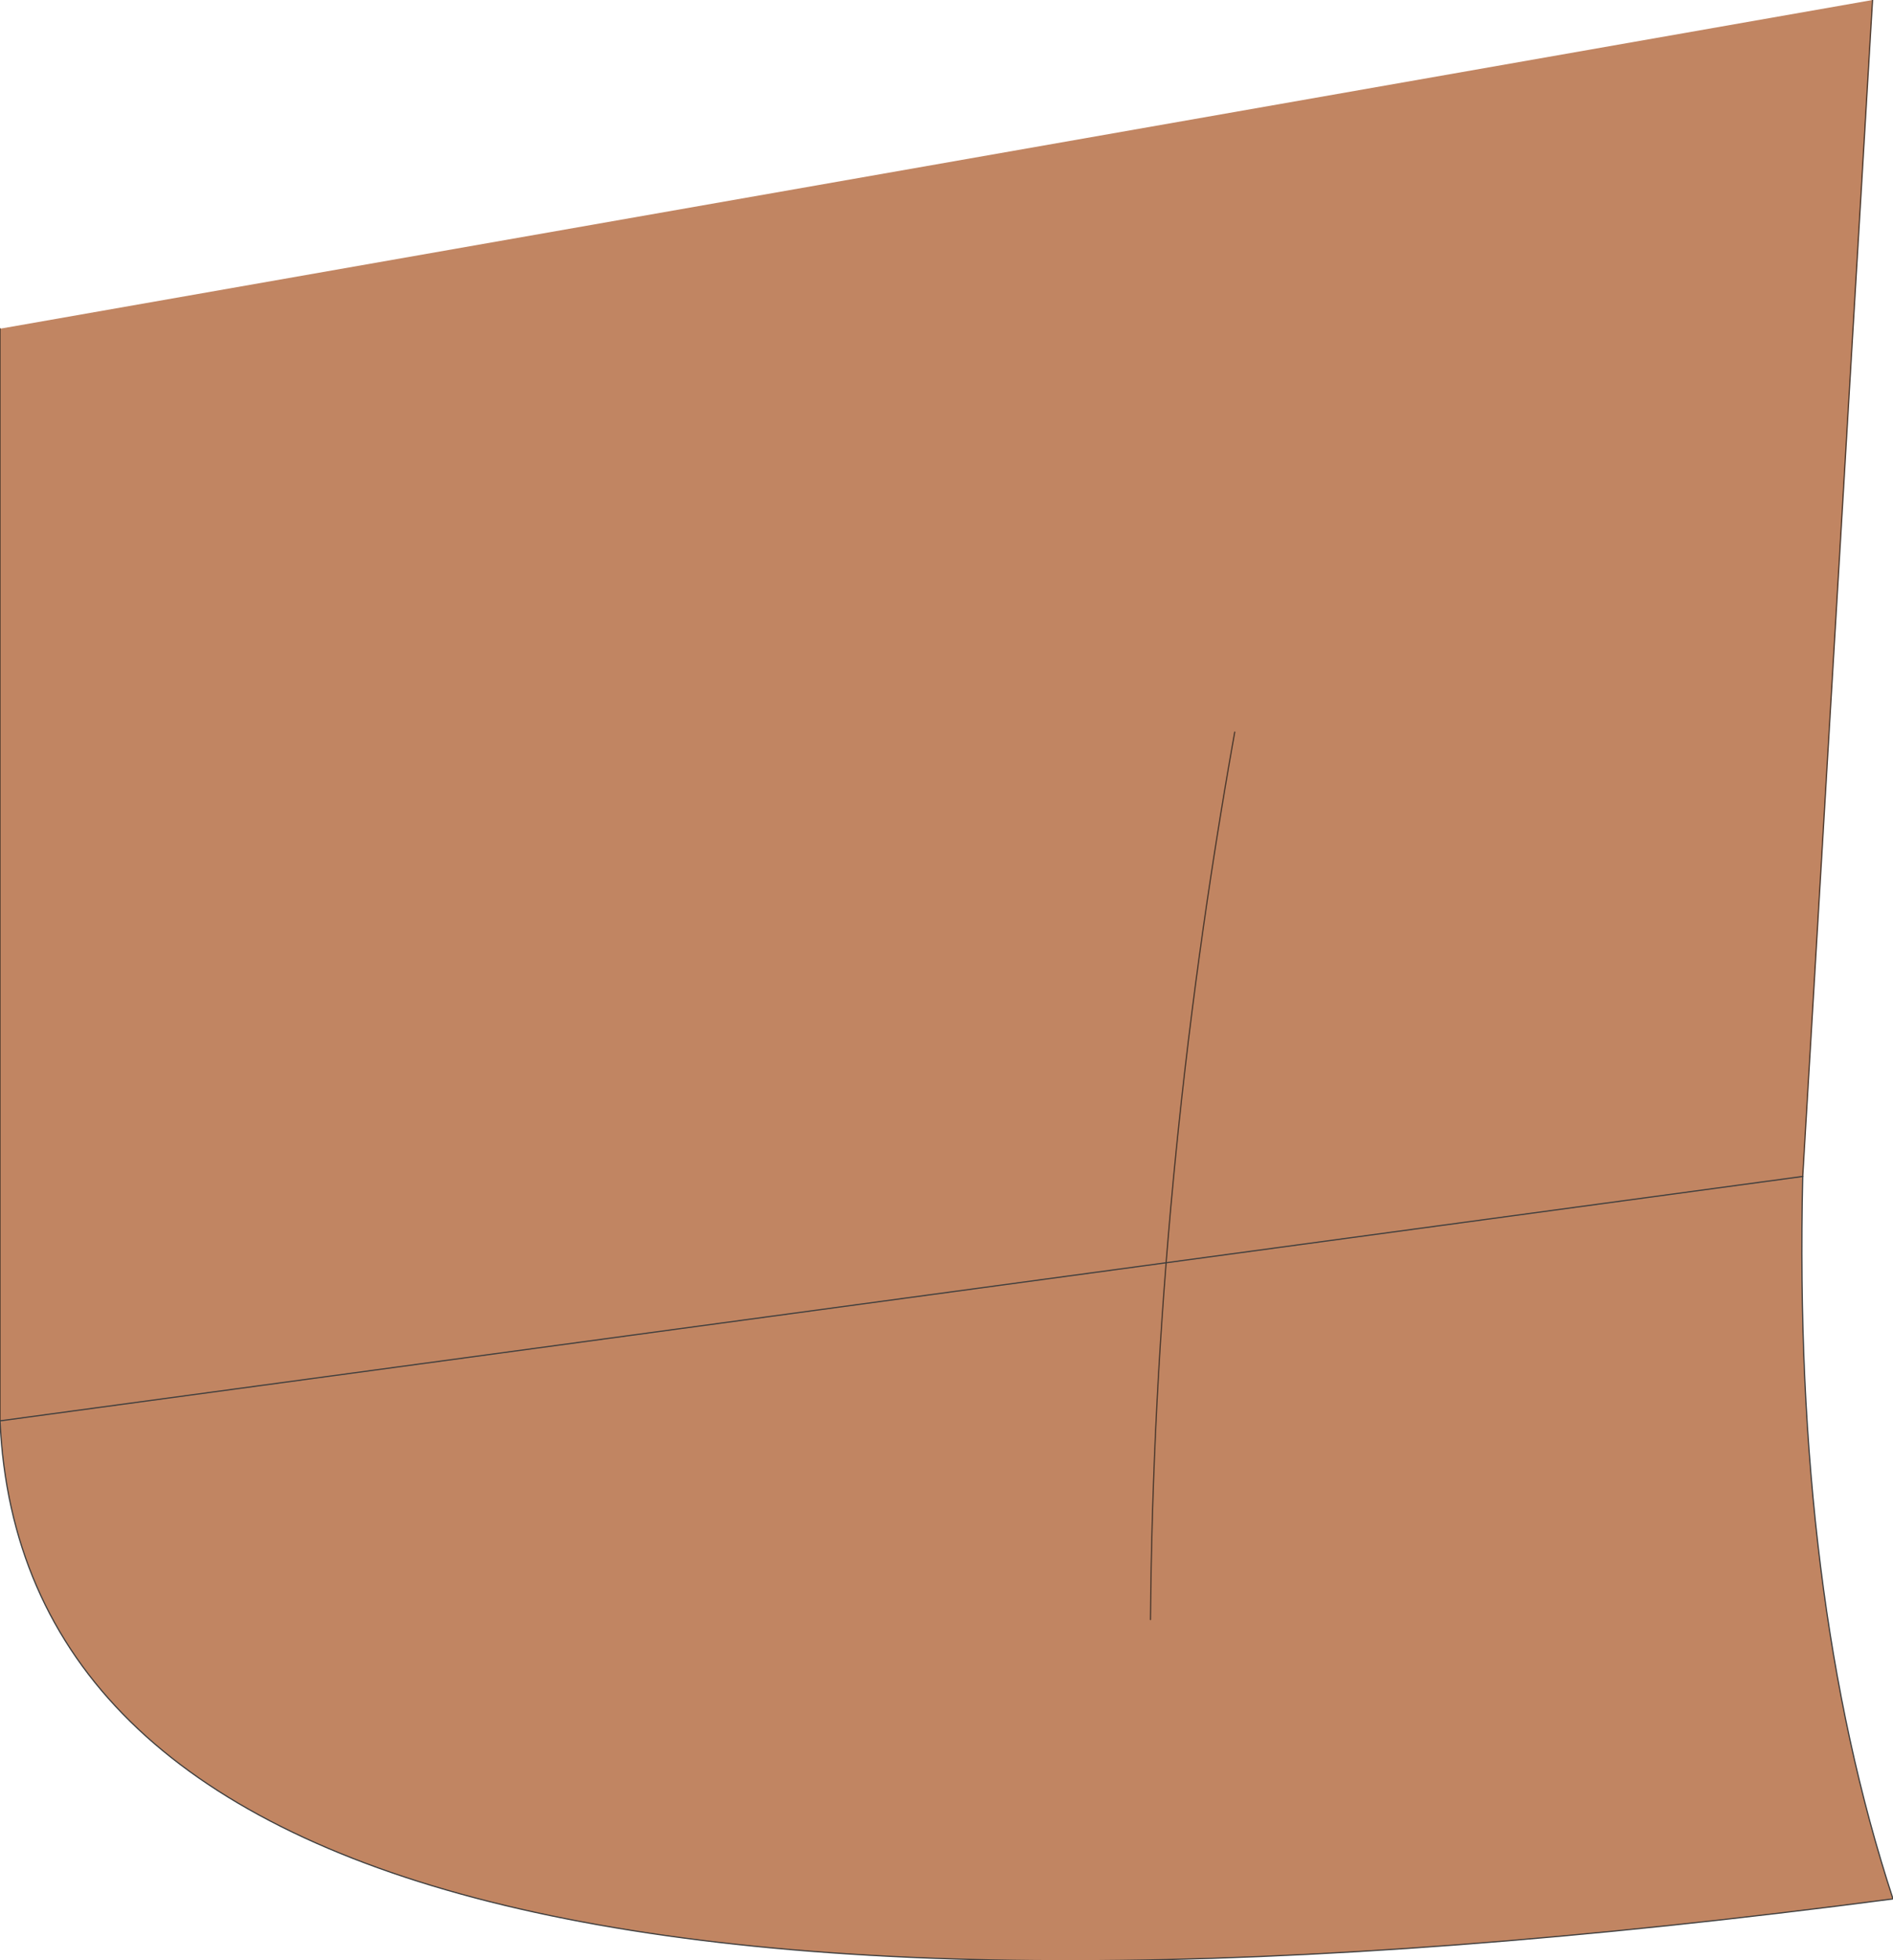 <?xml version="1.0" encoding="UTF-8" standalone="no"?>
<svg xmlns:xlink="http://www.w3.org/1999/xlink" height="81.4px" width="78.65px" xmlns="http://www.w3.org/2000/svg">
  <g transform="matrix(1.0, 0.0, 0.0, 1.0, 38.9, 33.6)">
    <path d="M36.0 15.25 Q35.6 32.6 39.75 45.25 -37.55 55.4 -38.9 25.4 L-38.9 -19.95 38.9 -33.6 36.0 15.25 M8.9 33.65 Q9.05 15.55 12.4 -3.2 9.05 15.55 8.9 33.65" fill="#c18562" fill-rule="evenodd" stroke="none"/>
    <path d="M36.0 15.25 L38.9 -33.6 M-38.9 -19.95 L-38.9 25.4 M12.4 -3.2 Q9.05 15.55 8.9 33.65" fill="none" stroke="#49372c" stroke-linecap="round" stroke-linejoin="round" stroke-width="0.05"/>
    <path d="M-38.9 25.4 Q-37.55 55.4 39.75 45.25 35.6 32.6 36.0 15.25 Z" fill="none" stroke="#3d3d3d" stroke-linecap="round" stroke-linejoin="round" stroke-width="0.05"/>
  </g>
</svg>

